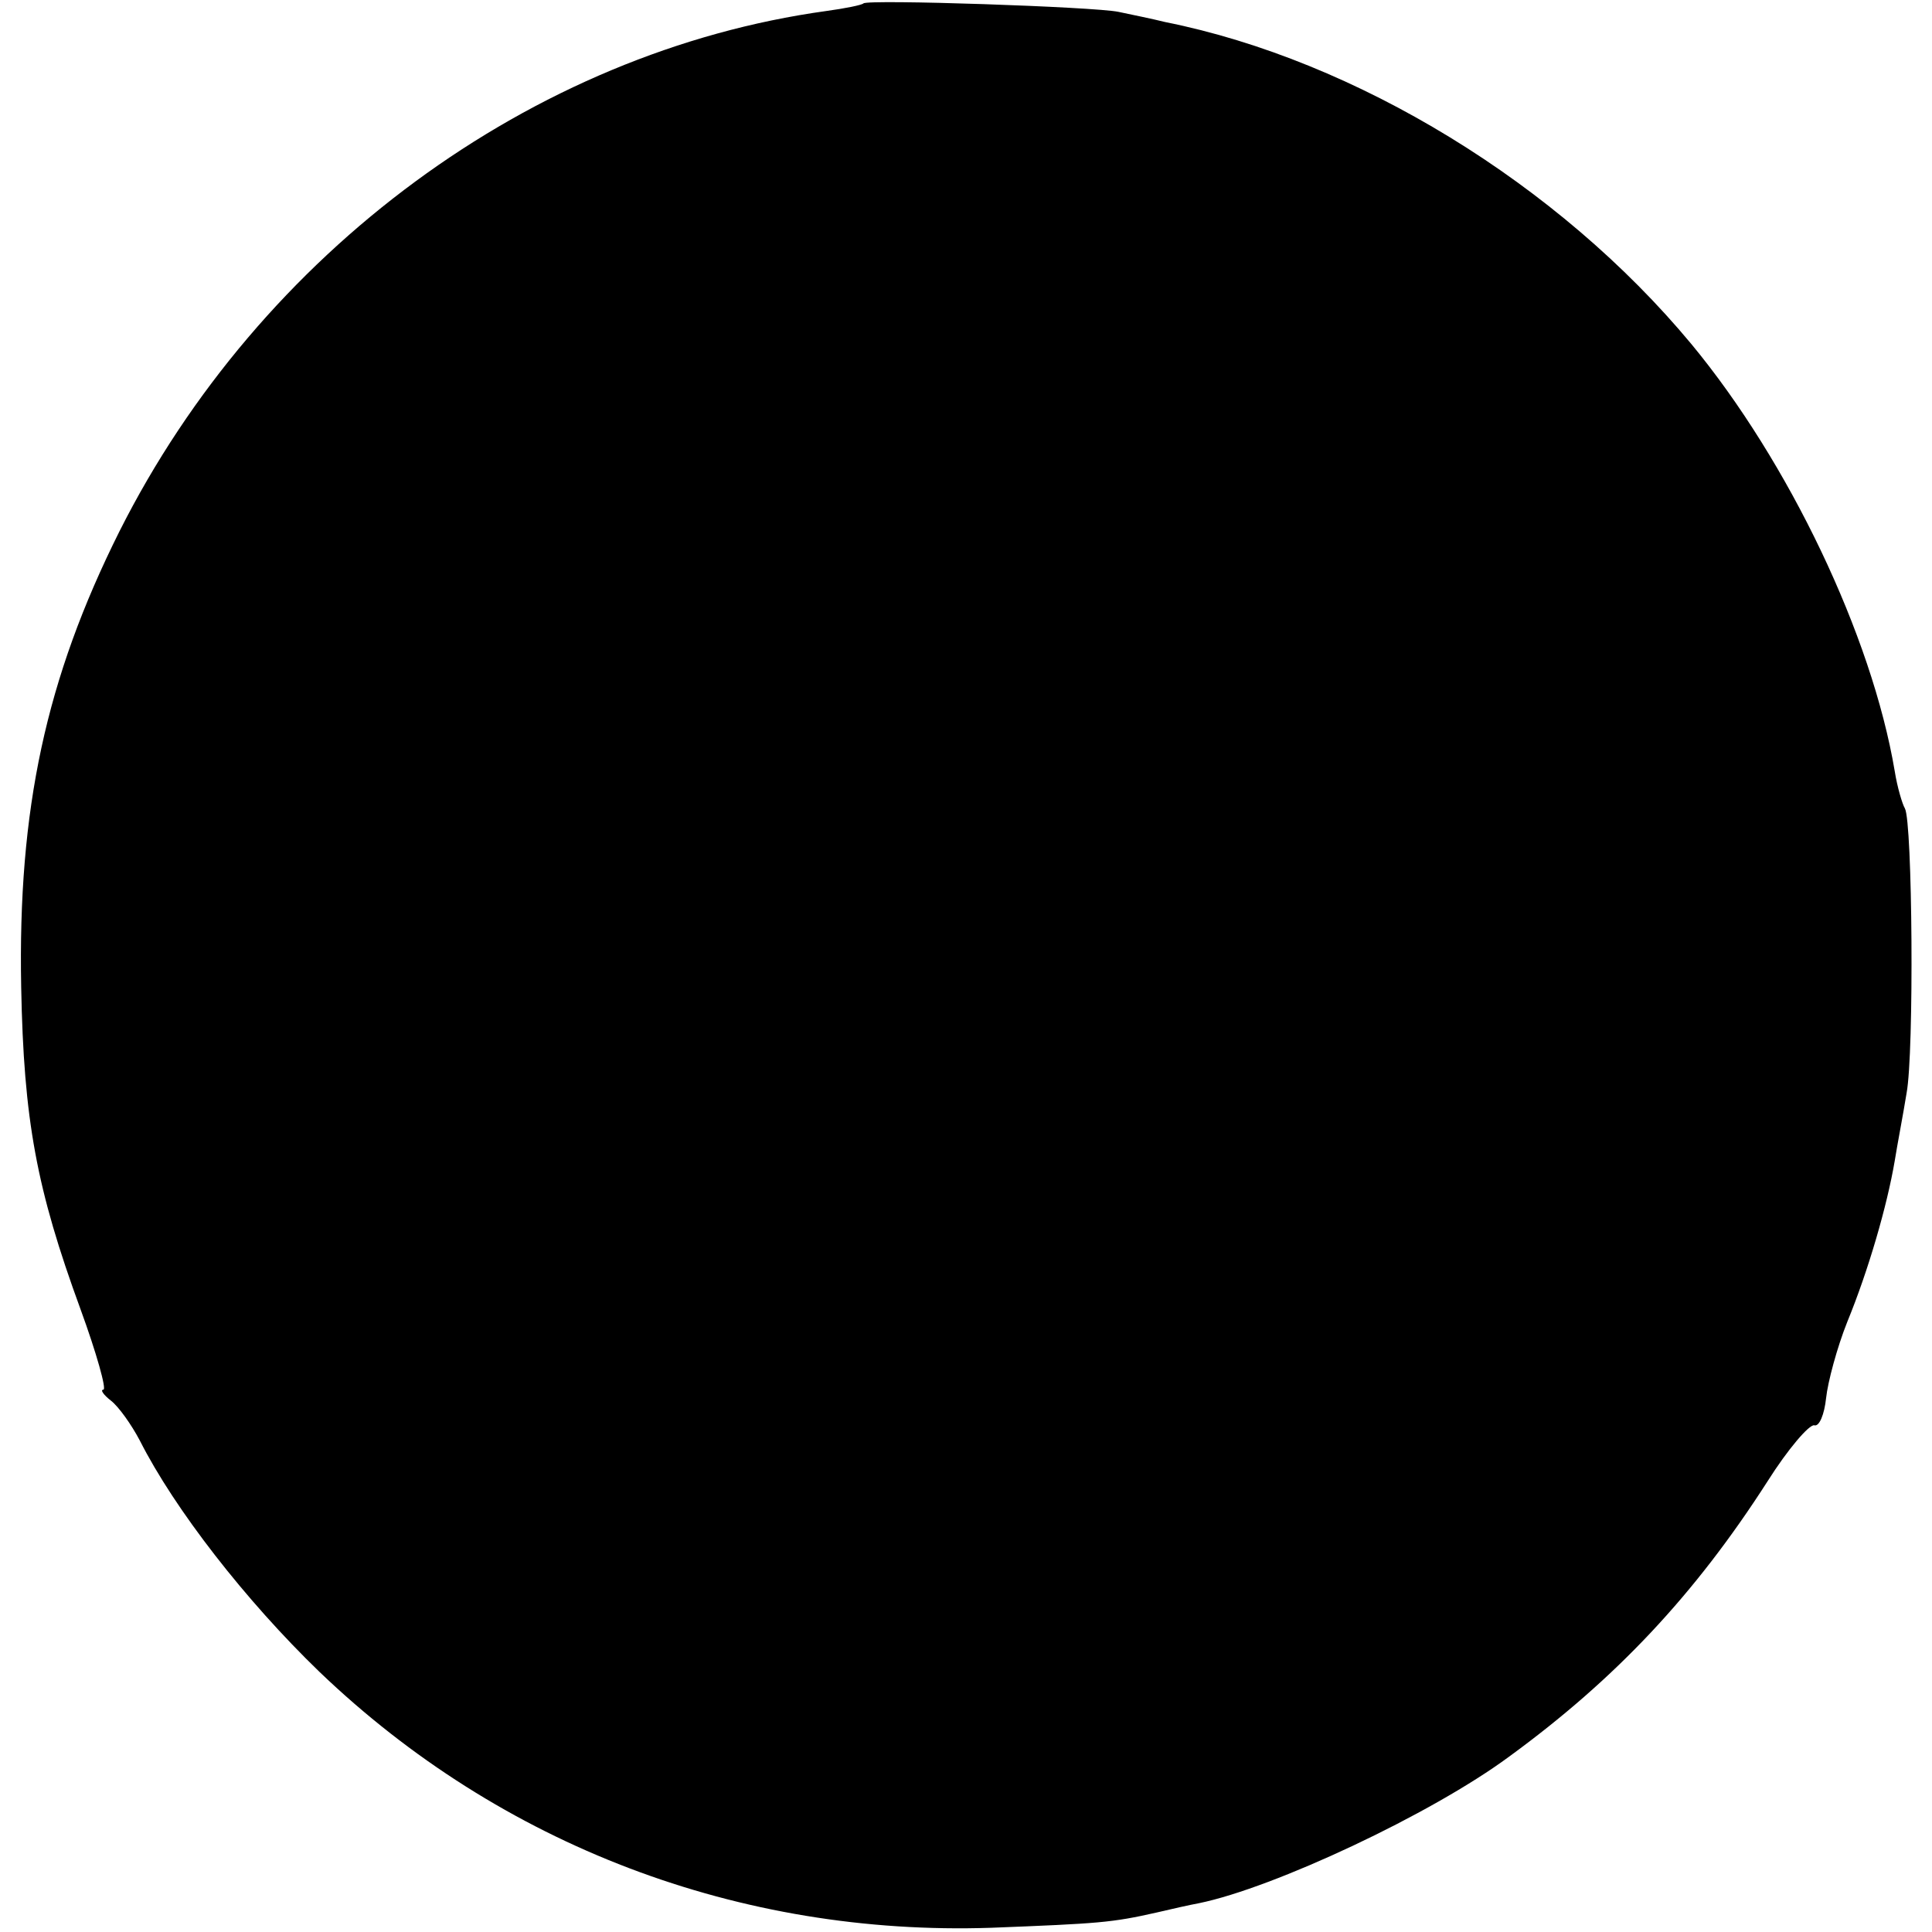 <?xml version="1.0" standalone="no"?>
<!DOCTYPE svg PUBLIC "-//W3C//DTD SVG 20010904//EN"
 "http://www.w3.org/TR/2001/REC-SVG-20010904/DTD/svg10.dtd">
<svg version="1.0" xmlns="http://www.w3.org/2000/svg"
 width="228pt" height="228pt" viewBox="0 0 228 228"
 preserveAspectRatio="xMidYMid meet">
<g transform="translate(0,228) scale(0.1,-0.1)"
fill="#000000" stroke="none">
<path d="M1019 2276 c-2 -2 -22 -6 -44 -9 -347 -48 -668 -284 -834 -614 -87
-174 -120 -328 -116 -538 3 -157 18 -238 70 -380 19 -52 31 -95 27 -95 -4 0 0
-6 9 -13 9 -7 24 -28 34 -47 41 -81 125 -189 212 -273 214 -205 496 -312 793
-302 127 5 142 6 195 18 17 4 39 9 50 11 88 18 274 105 366 173 126 92 219
191 305 325 24 38 49 67 55 66 6 -2 12 13 14 32 2 19 13 60 25 90 25 61 47
137 56 190 3 19 10 55 14 80 9 48 7 320 -2 336 -3 5 -9 25 -12 44 -27 160
-125 365 -240 504 -157 189 -396 335 -621 380 -16 4 -41 9 -55 12 -28 6 -296
15 -301 10z"/>
</g>
</svg>

